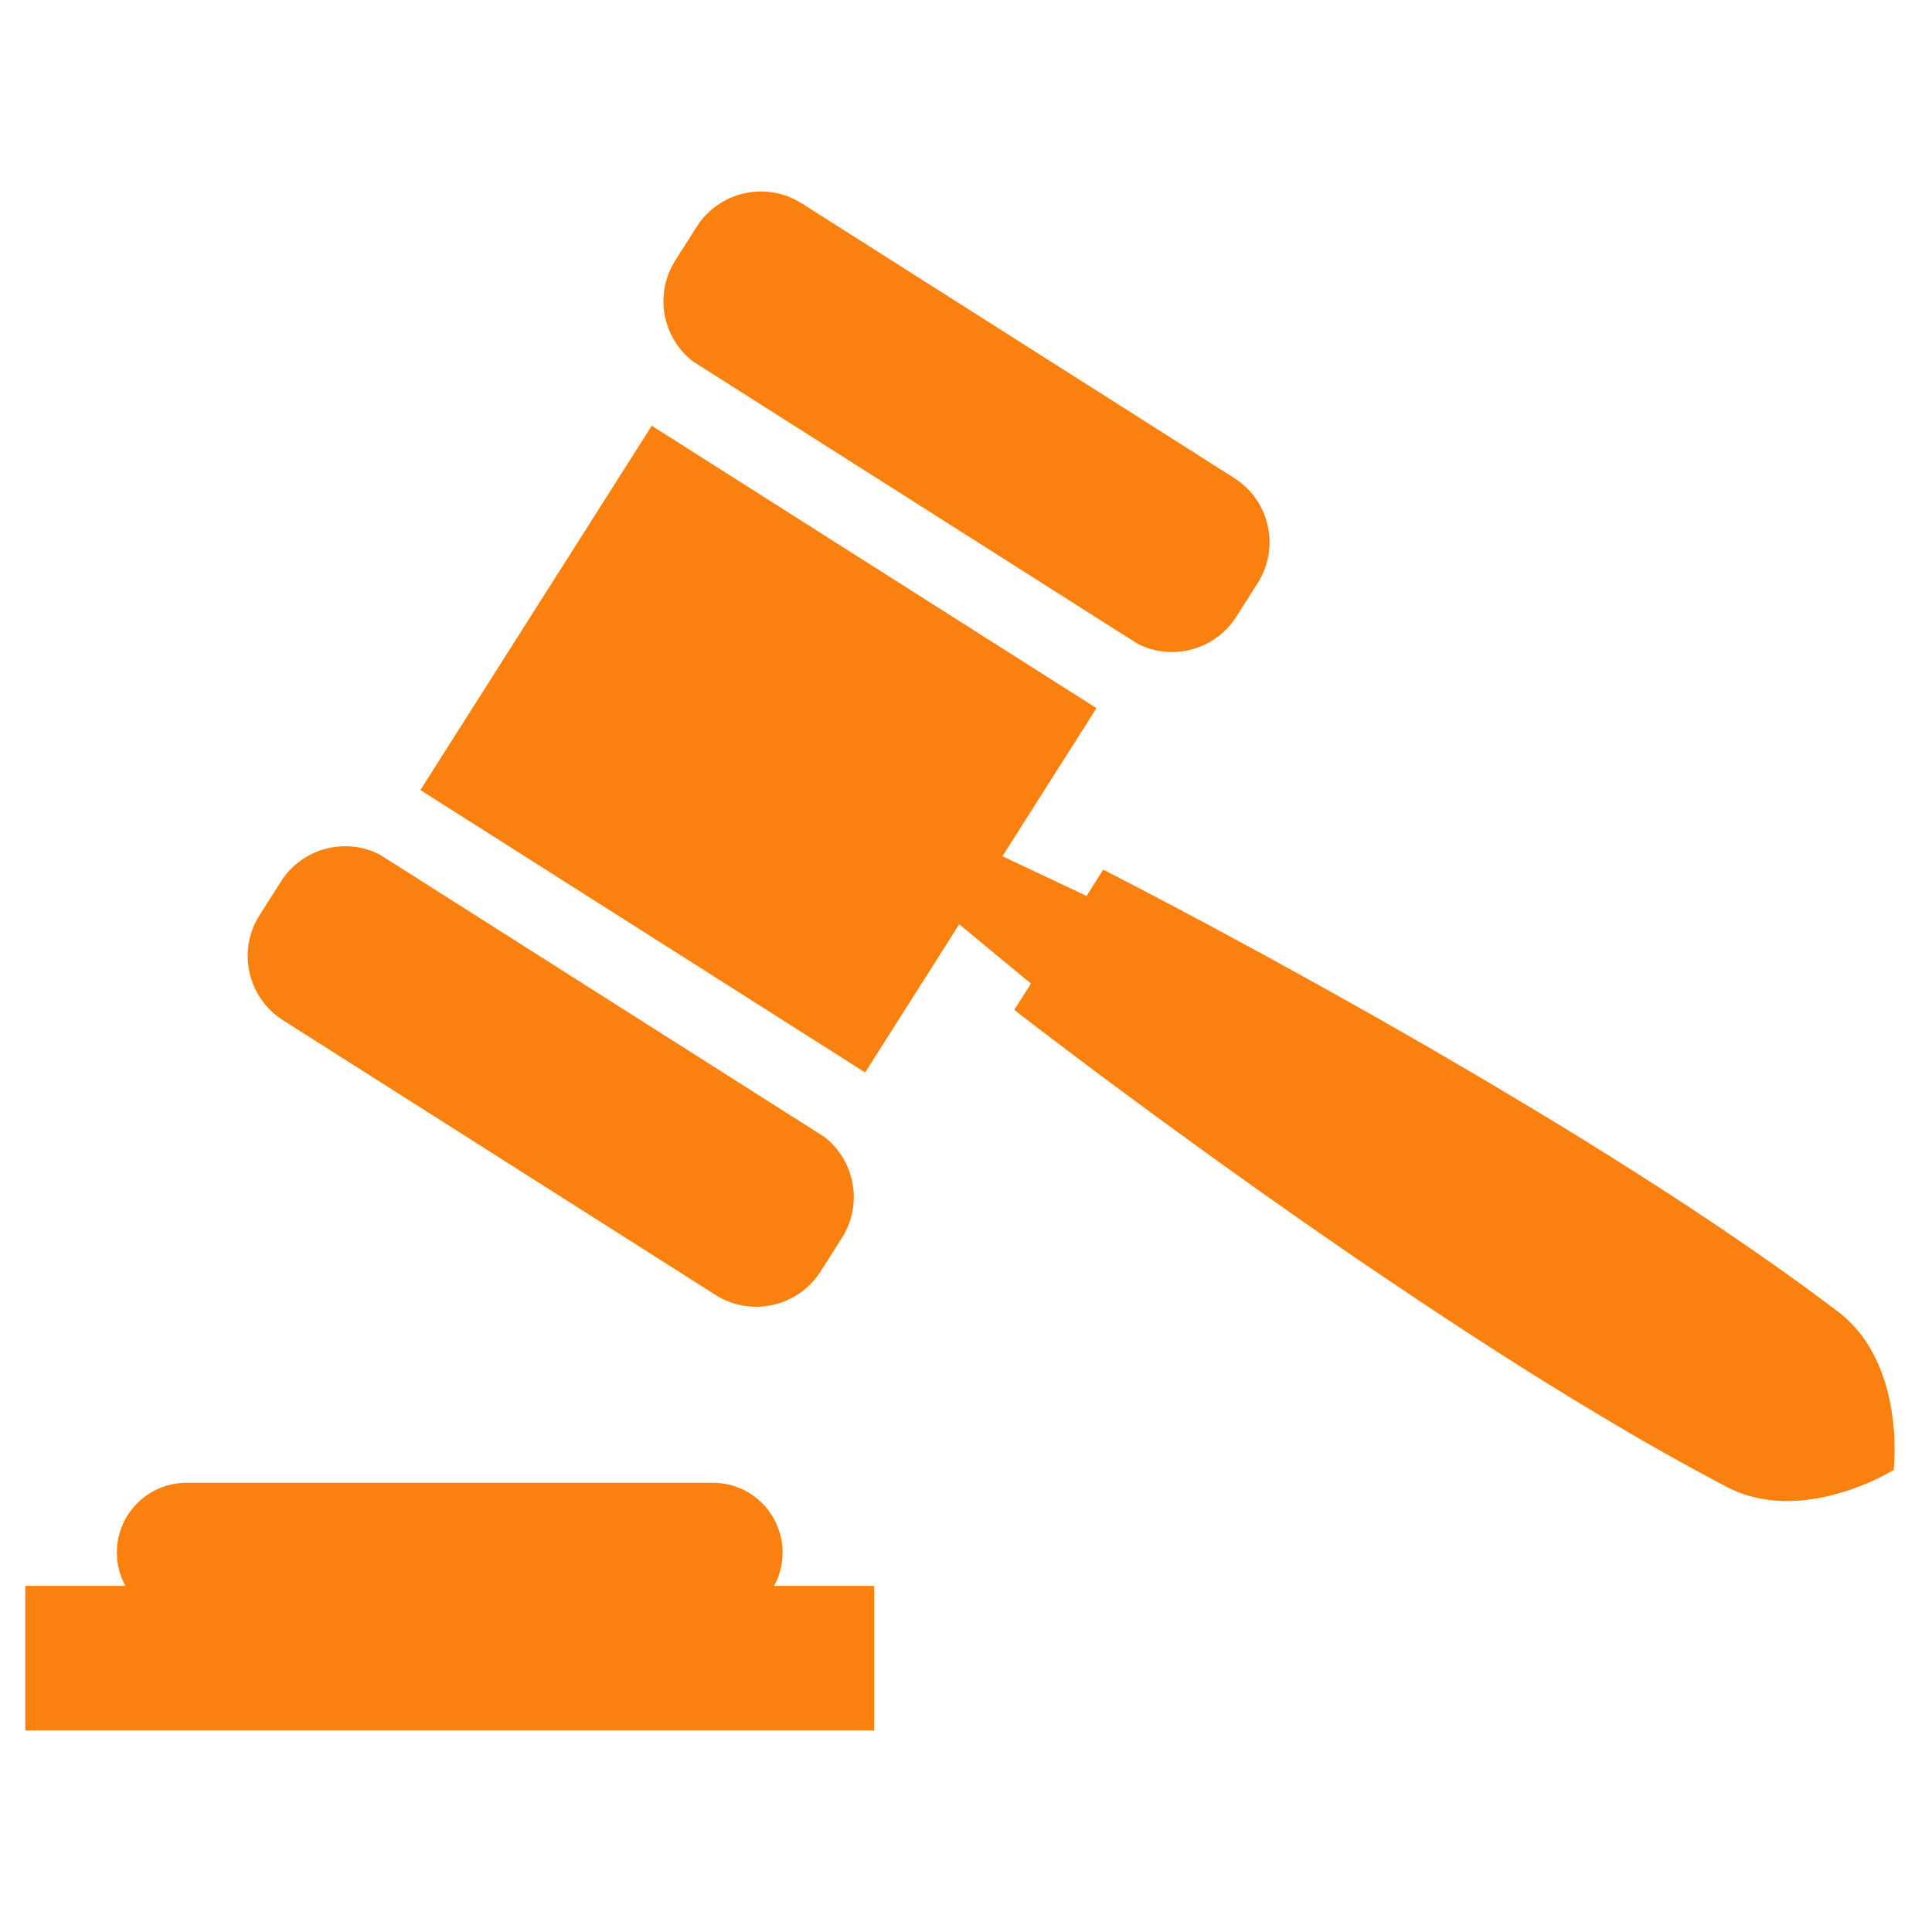 <?xml version="1.0" encoding="UTF-8"?>
<svg xmlns="http://www.w3.org/2000/svg" xmlns:xlink="http://www.w3.org/1999/xlink" width="256px" height="256px" viewBox="0 0 256 256" version="1.1">
<g id="surface1">
<rect x="0" y="0" width="256" height="256" style="fill:rgb(100%,100%,100%);fill-opacity:1;stroke:none;"/>
<path style="fill-rule:nonzero;fill:rgb(98.431%,50.588%,5.882%);fill-opacity:1;stroke-width:0.005;stroke-linecap:butt;stroke-linejoin:miter;stroke:rgb(0%,0%,0%);stroke-opacity:1;stroke-miterlimit:4;" d="M 199.49 402.144 C 199.49 392.007 191.272 383.782 181.136 383.782 L 42.478 383.782 C 32.334 383.782 24.116 392.007 24.116 402.144 C 24.116 405.336 24.931 408.342 26.368 410.96 L -0.002 410.96 L -0.002 449.028 L 223.608 449.028 L 223.608 410.96 L 197.238 410.96 C 198.675 408.342 199.49 405.336 199.49 402.144 Z M 199.49 402.144 " transform="matrix(0.503,0,0,0.503,3.353,3.435)"/>
<path style="fill-rule:nonzero;fill:rgb(98.431%,50.588%,5.882%);fill-opacity:1;stroke-width:0.005;stroke-linecap:butt;stroke-linejoin:miter;stroke:rgb(0%,0%,0%);stroke-opacity:1;stroke-miterlimit:4;" d="M 175.901 88.225 L 293.058 162.622 C 302.17 167.26 313.487 164.3 319.079 155.492 L 324.695 146.645 C 330.637 137.285 327.872 124.888 318.512 118.954 L 204.594 46.607 C 195.242 40.665 182.845 43.438 176.903 52.79 L 171.28 61.637 C 165.695 70.446 167.823 81.949 175.901 88.225 Z M 175.901 88.225 " transform="matrix(0.503,0,0,0.503,3.325,3.503)"/>
<path style="fill-rule:nonzero;fill:rgb(98.431%,50.588%,5.882%);fill-opacity:1;stroke-width:0.005;stroke-linecap:butt;stroke-linejoin:miter;stroke:rgb(0%,0%,0%);stroke-opacity:1;stroke-miterlimit:4;" d="M 492.455 372.43 L 492.377 370.659 L 492.23 368.989 C 492.152 367.847 491.997 366.83 491.857 365.789 C 491.29 361.61 490.334 358.053 489.161 354.837 C 486.785 348.452 483.421 343.621 479.297 339.993 C 478.264 339.084 477.168 338.284 476.073 337.469 L 472.803 335.022 C 470.636 333.383 468.414 331.806 466.216 330.206 C 464.026 328.606 461.797 327.037 459.575 325.484 C 457.354 323.907 455.132 322.353 452.88 320.831 C 448.413 317.739 443.9 314.726 439.372 311.727 L 432.56 307.261 L 425.709 302.857 C 421.134 299.944 416.543 297.047 411.929 294.188 C 407.315 291.322 402.686 288.487 398.033 285.691 L 384.052 277.333 L 369.977 269.107 L 355.833 261.013 L 341.61 253.028 L 327.326 245.145 L 312.972 237.369 C 308.171 234.806 303.371 232.235 298.54 229.718 C 293.716 227.194 288.892 224.646 284.038 222.168 L 279.641 229.097 L 257.473 218.65 L 282.251 179.626 L 165.094 105.229 L 104.151 201.204 L 221.308 275.601 L 246.094 236.569 L 264.976 252.197 L 260.58 259.126 C 264.883 262.466 269.233 265.744 273.575 269.037 C 277.909 272.338 282.275 275.585 286.64 278.84 L 299.775 288.526 L 312.987 298.103 L 326.262 307.58 L 339.606 316.939 L 353.029 326.183 L 366.544 335.278 C 371.057 338.3 375.593 341.283 380.145 344.242 C 384.697 347.209 389.272 350.122 393.854 353.035 L 400.752 357.354 L 407.688 361.626 C 412.333 364.438 416.978 367.249 421.678 369.983 C 424.008 371.366 426.361 372.718 428.73 374.061 C 431.084 375.405 433.445 376.757 435.838 378.062 C 438.215 379.367 440.584 380.703 442.992 381.969 L 446.596 383.895 C 447.8 384.532 448.988 385.184 450.254 385.728 C 455.287 387.926 461.098 388.913 467.886 388.346 C 471.296 388.035 474.916 387.39 478.939 386.124 C 479.941 385.814 480.928 385.518 482 385.107 L 483.577 384.524 L 485.216 383.841 C 487.398 382.932 489.736 381.782 492.268 380.322 C 492.509 377.401 492.564 374.799 492.455 372.43 Z M 492.455 372.43 " transform="matrix(0.503,0,0,0.503,3.318,3.479)"/>
<path style="fill-rule:nonzero;fill:rgb(98.431%,50.588%,5.882%);fill-opacity:1;stroke-width:0.005;stroke-linecap:butt;stroke-linejoin:miter;stroke:rgb(0%,0%,0%);stroke-opacity:1;stroke-miterlimit:4;" d="M 67.898 261.875 L 181.816 334.221 C 191.176 340.155 203.573 337.39 209.507 328.038 L 215.131 319.183 C 220.723 310.375 218.587 298.871 210.517 292.603 L 93.36 218.206 C 84.249 213.569 72.931 216.528 67.339 225.336 L 61.715 234.184 C 55.773 243.543 58.546 255.94 67.898 261.875 Z M 67.898 261.875 " transform="matrix(0.503,0,0,0.503,3.35,3.468)"/>
</g>
</svg>

